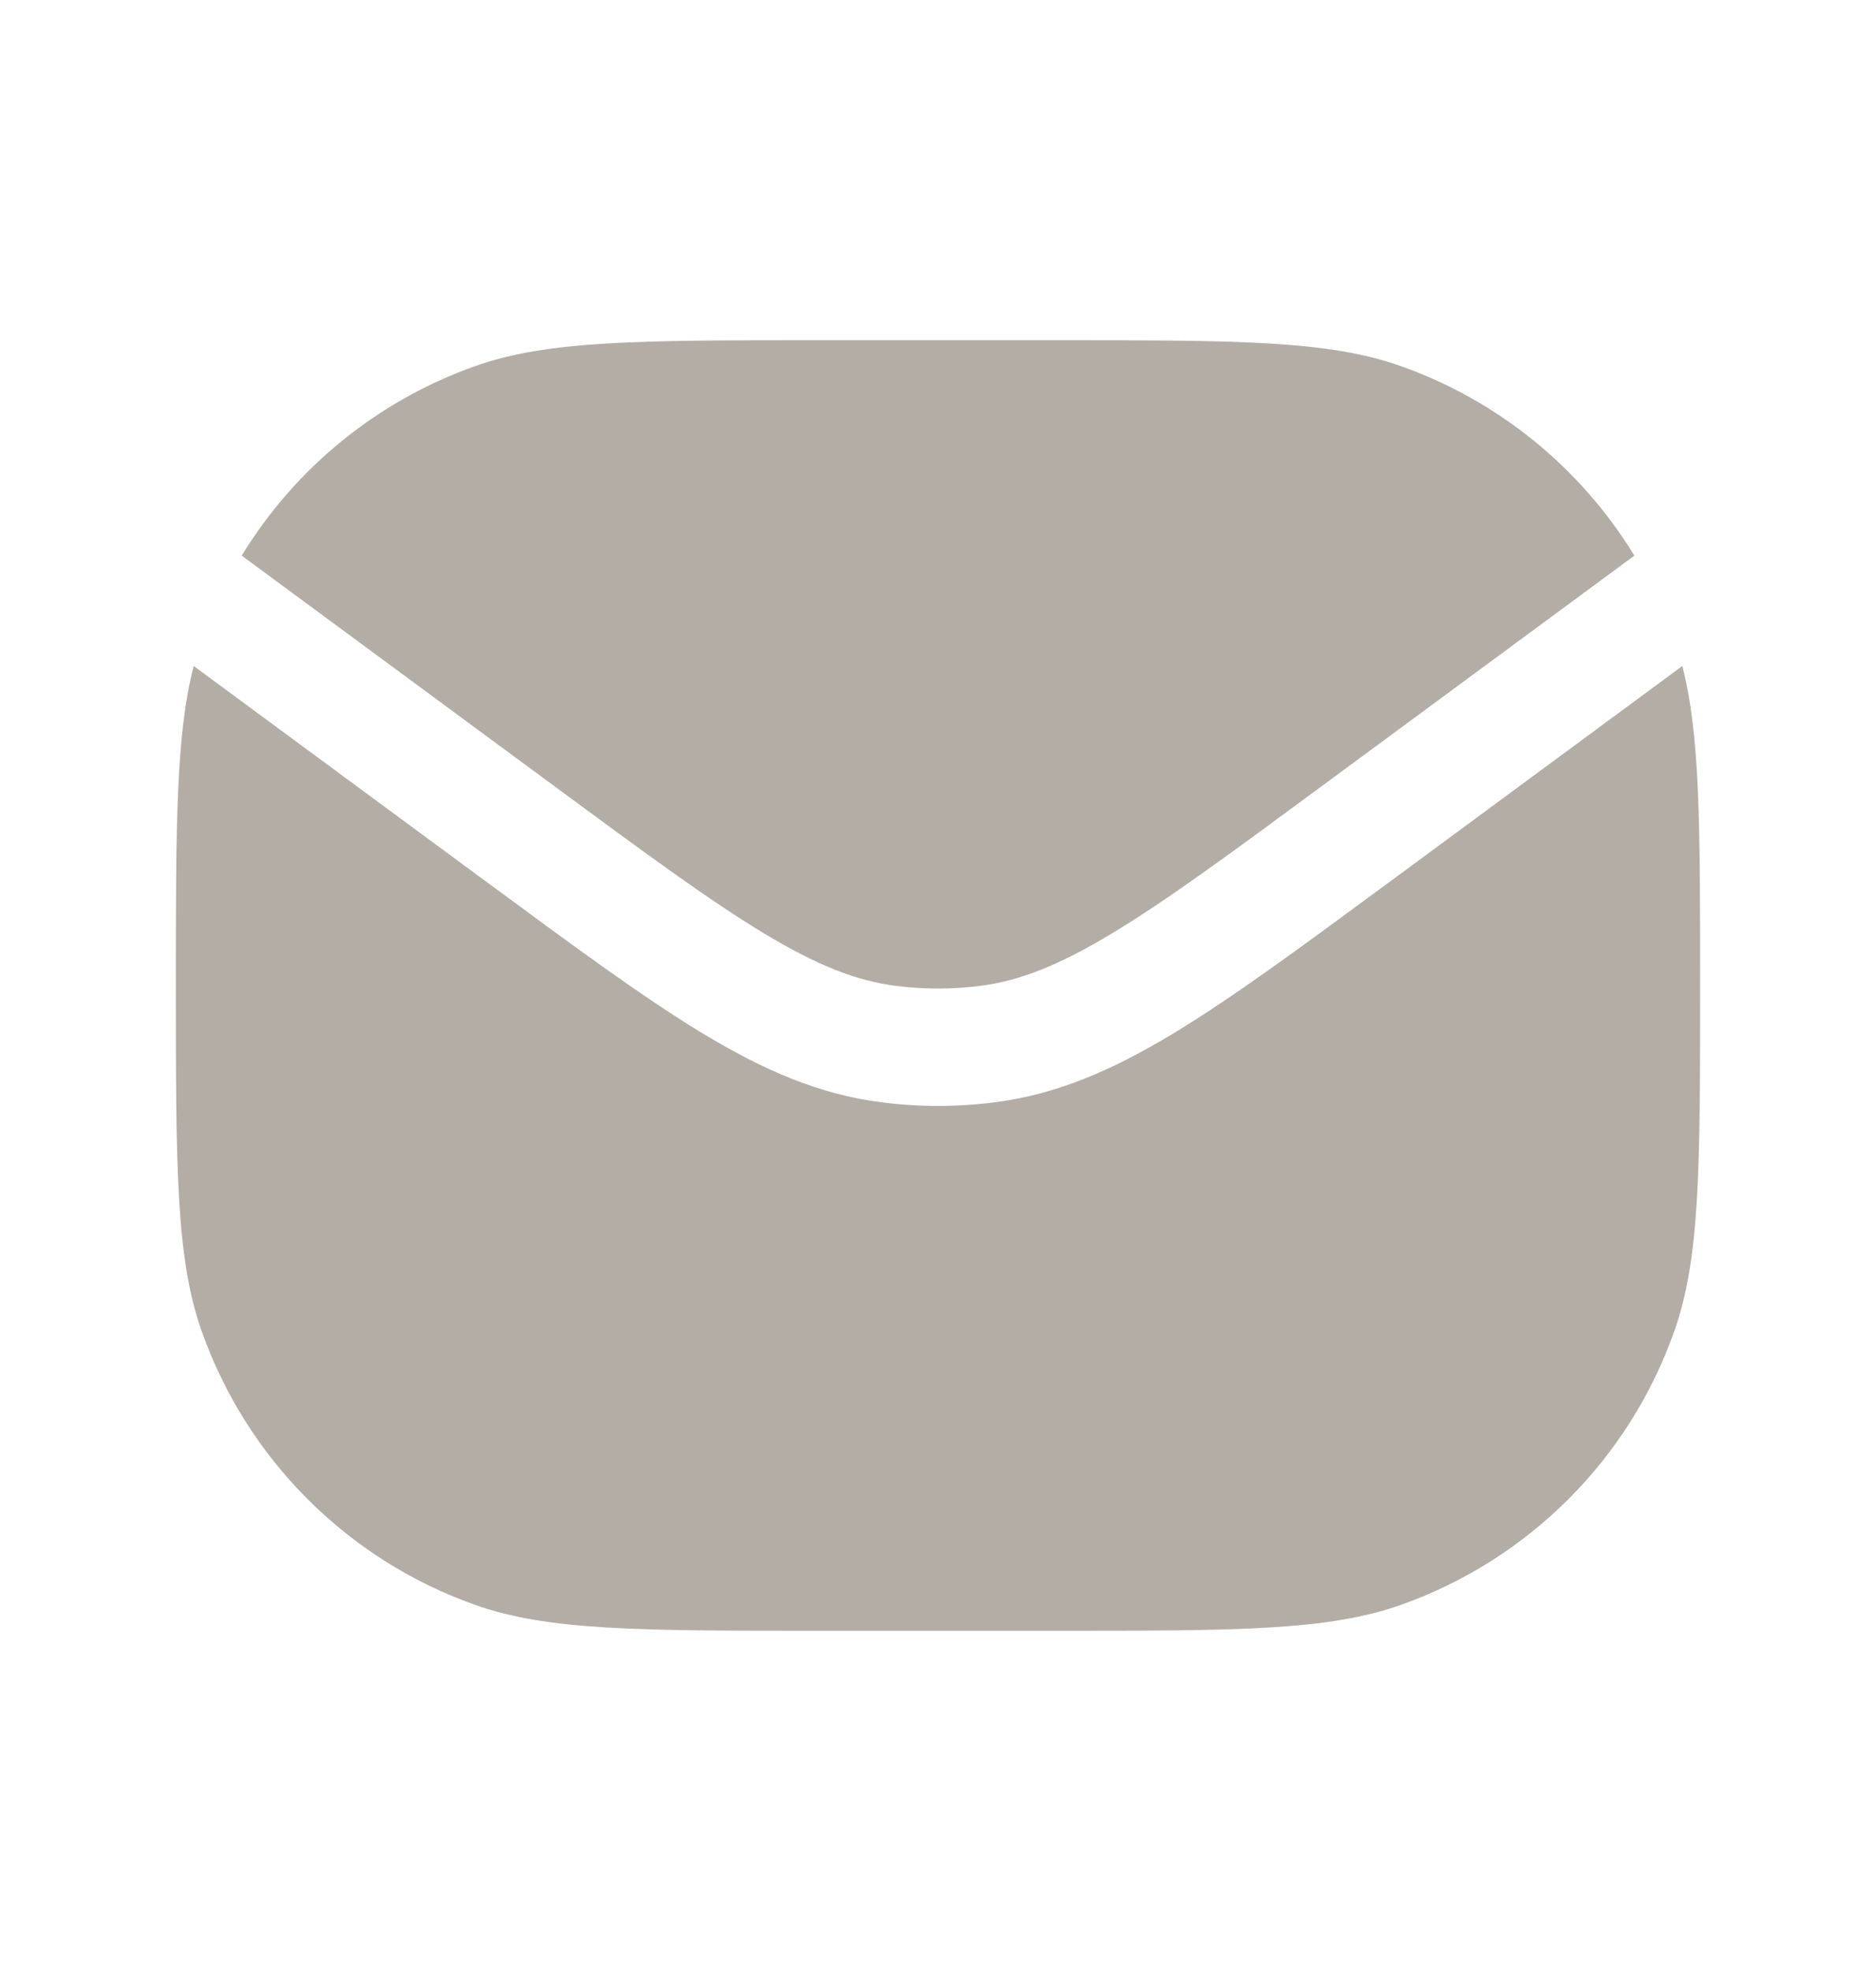 <svg width="20" height="21" viewBox="0 0 20 21" fill="none" xmlns="http://www.w3.org/2000/svg">
<path fill-rule="evenodd" clip-rule="evenodd" d="M2.065 7.096C1.875 7.832 1.875 8.789 1.875 10.5C1.875 12.44 1.875 13.41 2.152 14.188C2.635 15.547 3.703 16.616 5.062 17.098C5.84 17.375 6.81 17.375 8.75 17.375H11.25C13.19 17.375 14.159 17.375 14.938 17.098C16.297 16.616 17.366 15.547 17.848 14.188C18.125 13.41 18.125 12.44 18.125 10.5C18.125 8.789 18.125 7.832 17.935 7.096L14.82 9.392L14.795 9.41C13.867 10.094 13.135 10.633 12.502 11.015C11.852 11.406 11.262 11.661 10.607 11.744C10.204 11.796 9.796 11.796 9.393 11.744C8.739 11.661 8.148 11.406 7.499 11.015C6.865 10.633 6.134 10.094 5.206 9.41L5.181 9.392L2.065 7.096ZM2.577 5.92L5.922 8.385C6.881 9.092 7.566 9.596 8.144 9.944C8.713 10.287 9.133 10.451 9.552 10.504C9.85 10.542 10.151 10.542 10.449 10.504C10.867 10.451 11.288 10.287 11.856 9.944C12.435 9.596 13.12 9.092 14.079 8.385L17.424 5.92C16.856 4.991 15.983 4.273 14.938 3.902C14.159 3.625 13.19 3.625 11.25 3.625H8.75C6.81 3.625 5.84 3.625 5.062 3.902C4.017 4.273 3.144 4.991 2.577 5.92Z" fill="#B4ADA6"/>
</svg>
